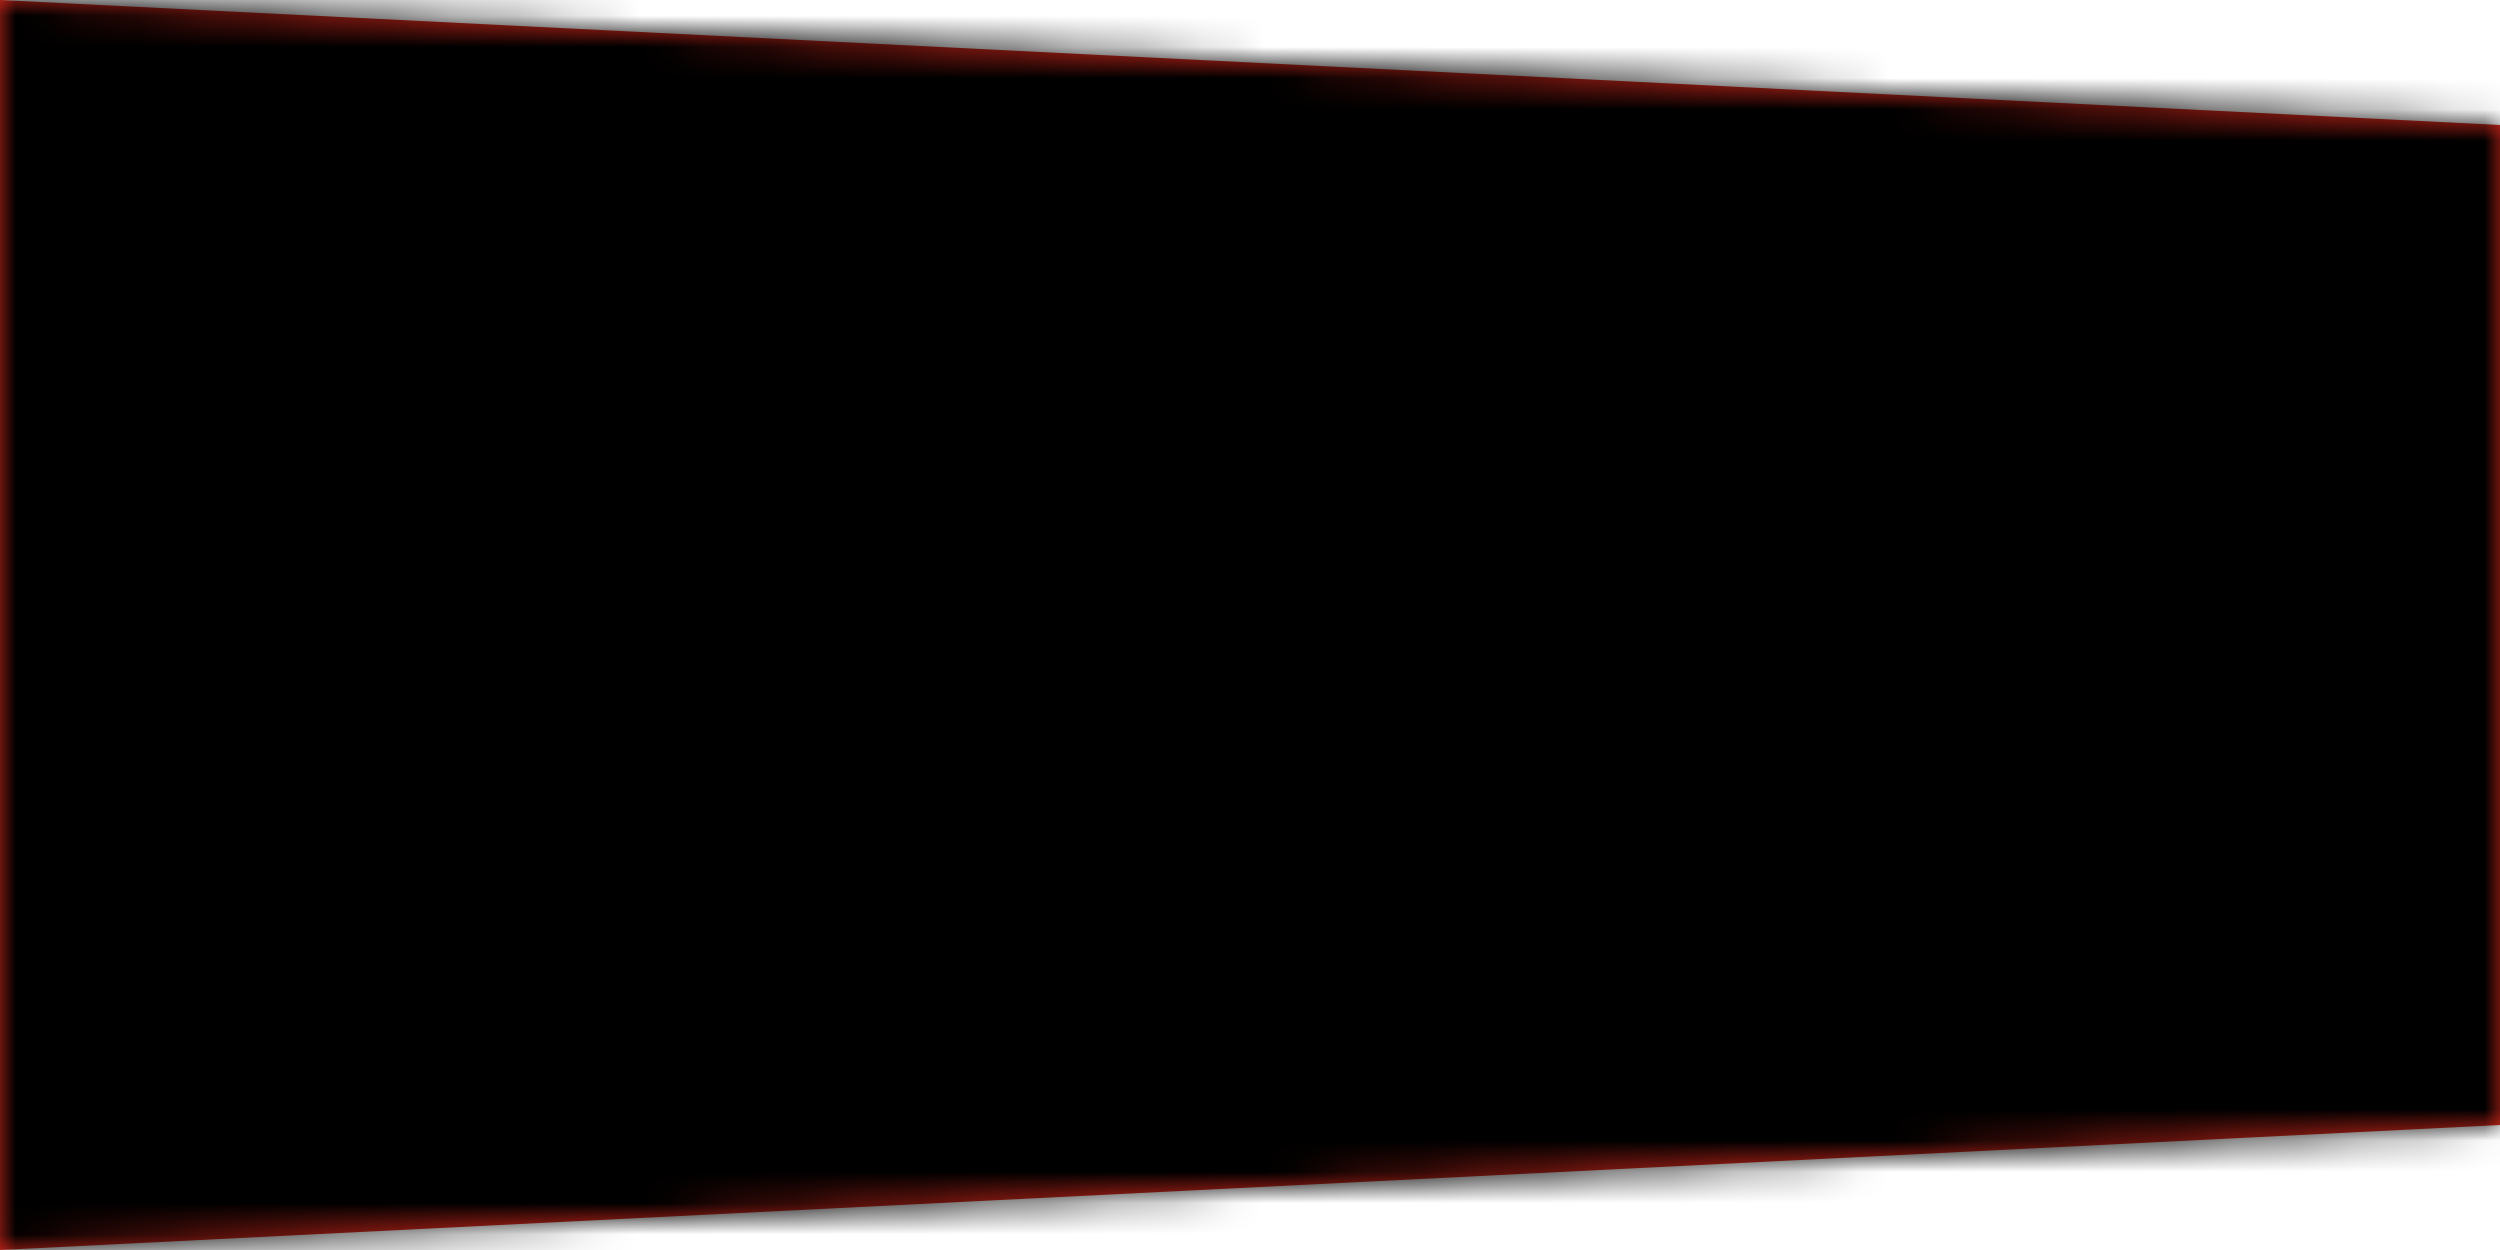 <?xml version="1.0" encoding="UTF-8"?>
<svg width="80px" height="40px" viewBox="0 0 80 40" version="1.1" xmlns="http://www.w3.org/2000/svg" xmlns:xlink="http://www.w3.org/1999/xlink">
    <!-- Generator: Sketch 51.3 (57544) - http://www.bohemiancoding.com/sketch -->
    <title>small</title>
    <desc>Created with Sketch.</desc>
    <defs>
        <polygon id="path-1" points="0 0 80 4 80 36 0 40"></polygon>
    </defs>
    <g id="Symbols" stroke="none" stroke-width="1" fill="none" fill-rule="evenodd">
        <g id="disturber" transform="translate(-65, 0)">
            <g id="small">
                <g transform="translate(65, 0)">
                    <g id="disturber/solid">
                        <mask id="mask-2" fill="white">
                            <use xlink:href="#path-1"></use>
                        </mask>
                        <use id="Mask" fill="#DA291C" fill-rule="evenodd" xlink:href="#path-1"></use>
                        <g id="color/solid/black" mask="url(#mask-2)" fill="#000000" fill-rule="evenodd">
                            <rect id="color" x="0" y="0" width="80" height="40"></rect>
                        </g>
                    </g>
                </g>
            </g>
        </g>
    </g>
</svg>